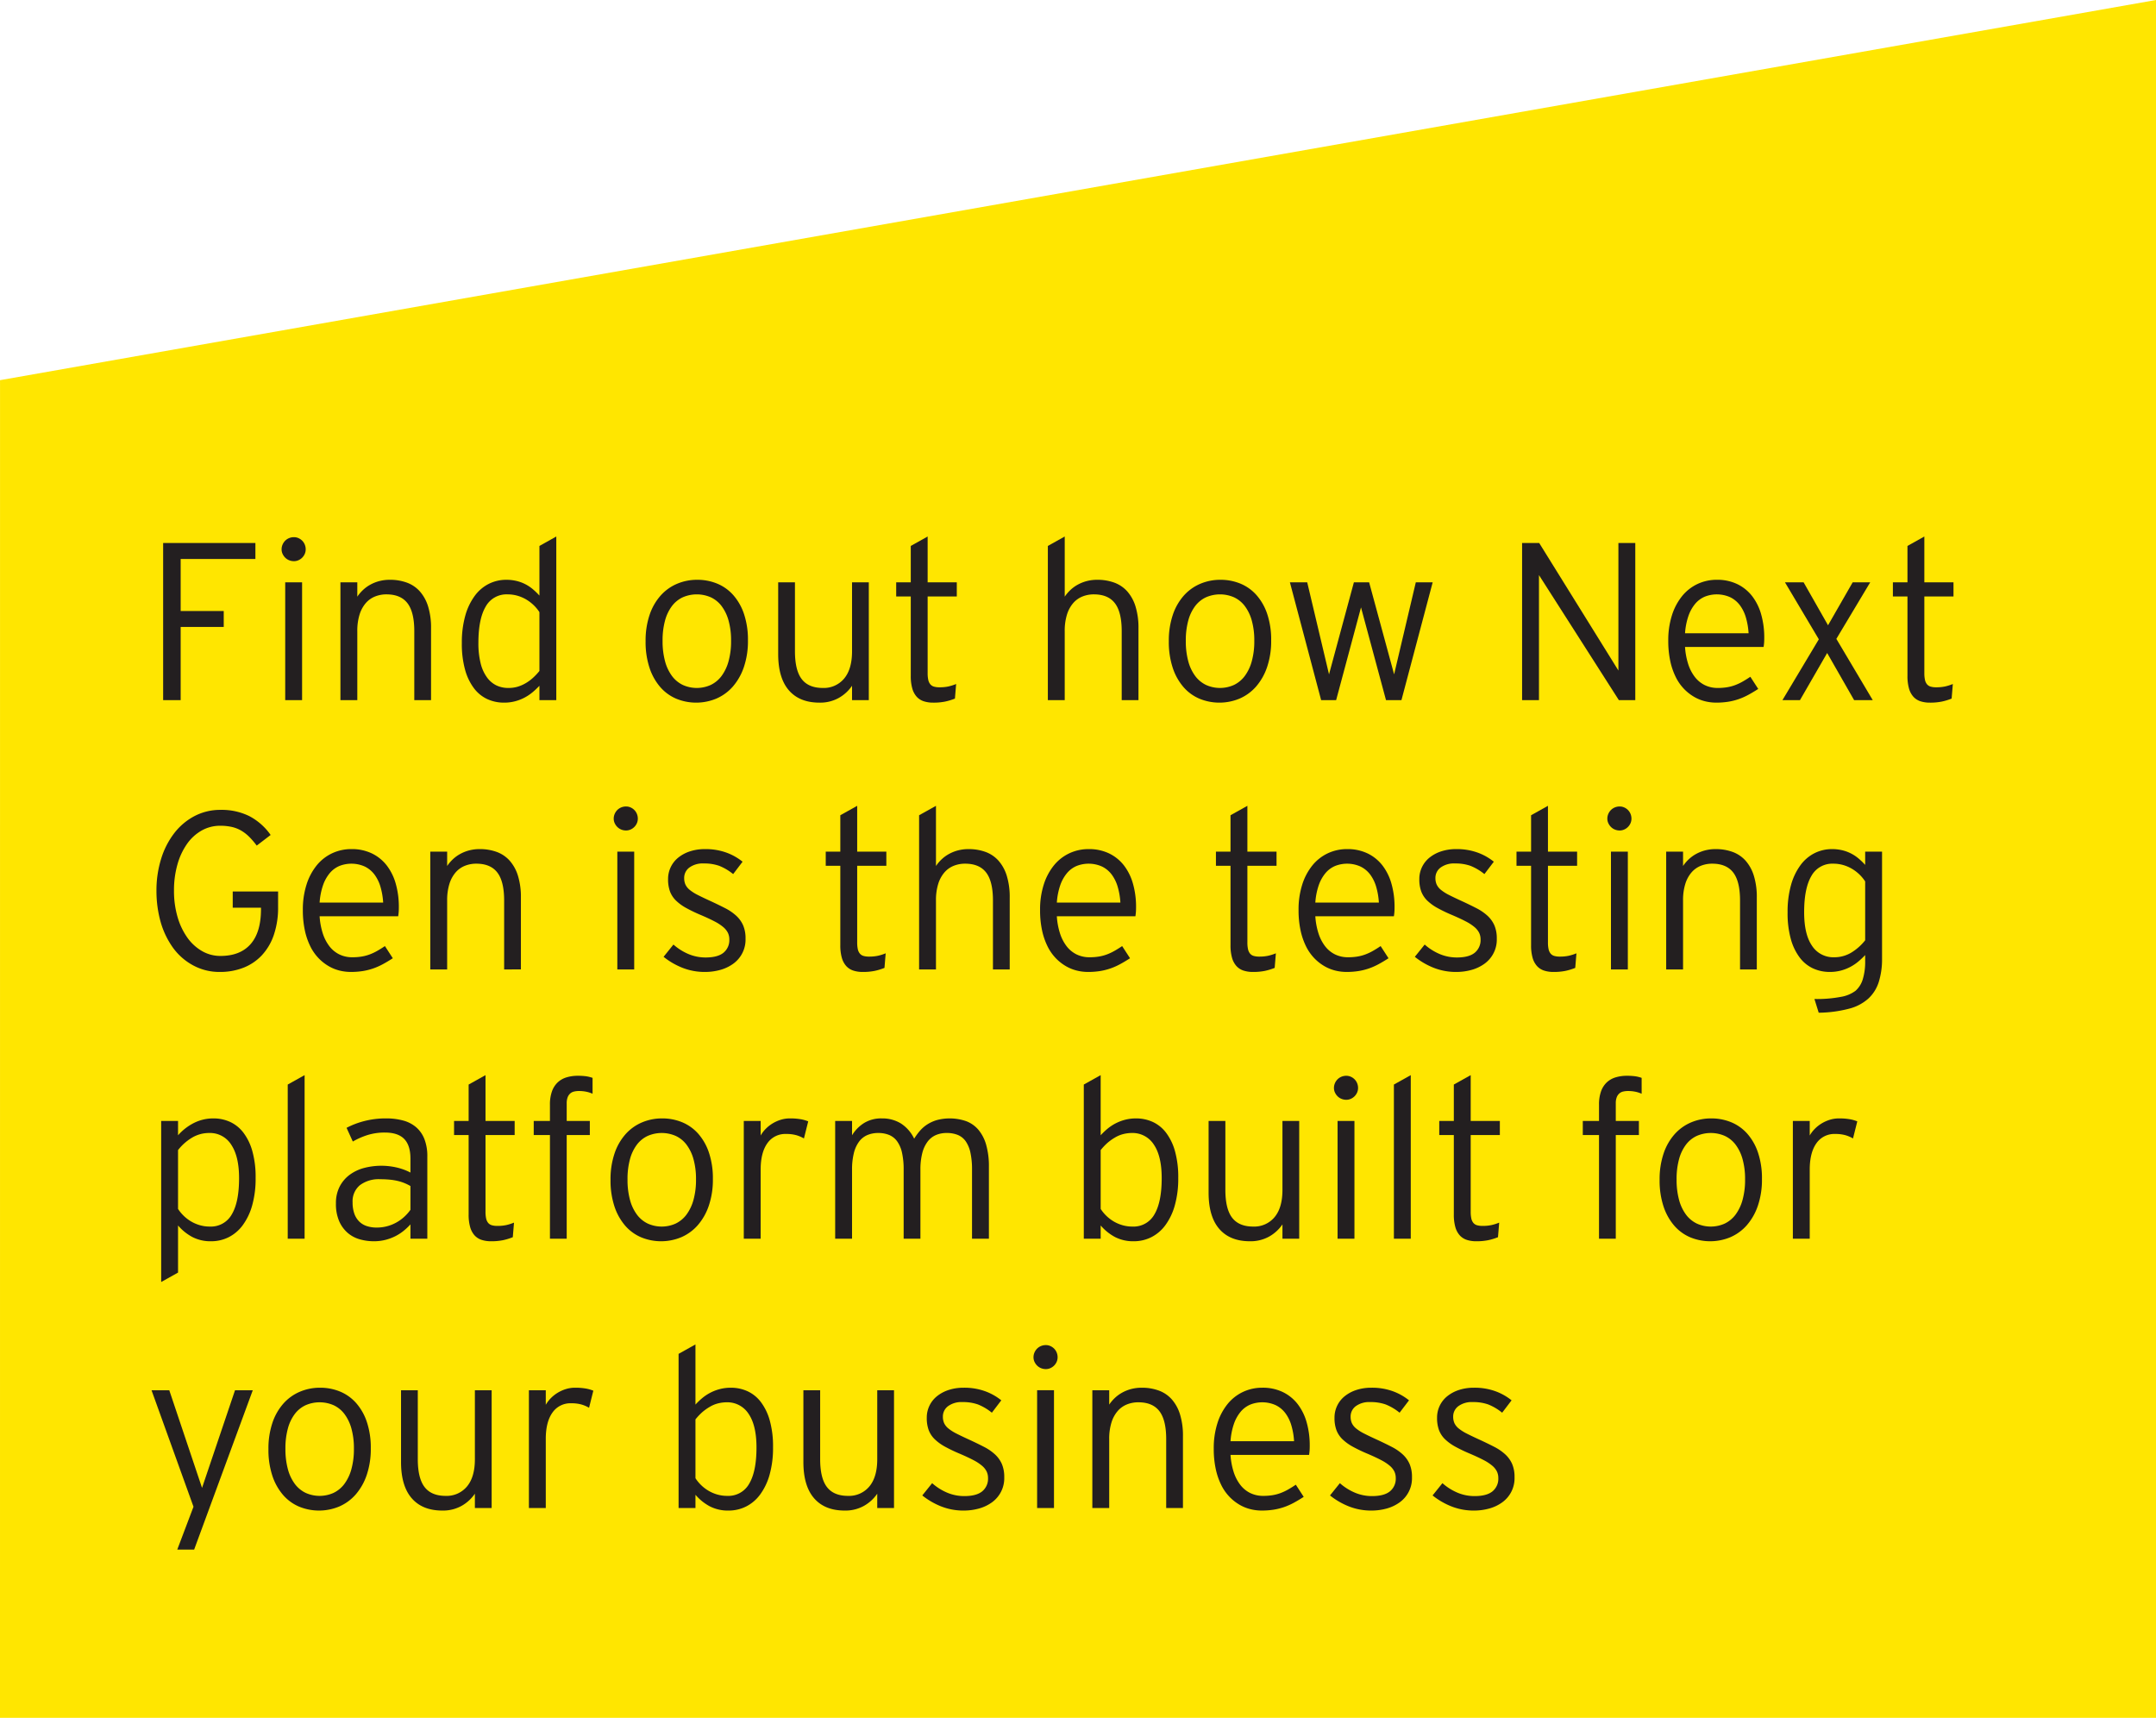 <svg xmlns="http://www.w3.org/2000/svg" width="691.733" height="551.126" viewBox="0 0 691.733 551.126">
  <g id="Layer_1" data-name="Layer 1">
    <polygon points="0.01 121.969 0 551.126 691.733 551.126 691.733 0 0.01 121.969" style="fill: #ffe600"/>
  </g>
  <g id="Layer_2" data-name="Layer 2">
    <g>
      <path d="M116.234,285.206v16.699h13.816v5.098h-13.816V330.487h-5.625V280.073h29.602v5.133Z" transform="translate(-58.267 -105.874)" style="fill: #231f20"/>
      <path d="M156.348,282.112a3.62,3.62,0,0,1-.299,1.459,3.938,3.938,0,0,1-2.039,2.039,3.527,3.527,0,0,1-1.424.299,4.042,4.042,0,0,1-1.564-.299,3.797,3.797,0,0,1-1.248-.826,4.175,4.175,0,0,1-.844-1.213,3.44,3.44,0,0,1-.316-1.459,3.762,3.762,0,0,1,.316-1.529,4.05,4.05,0,0,1,.844-1.248,3.805,3.805,0,0,1,1.248-.826,4.051,4.051,0,0,1,1.564-.299,3.535,3.535,0,0,1,1.424.299,3.909,3.909,0,0,1,1.213.826,3.81,3.81,0,0,1,.826,1.248A3.962,3.962,0,0,1,156.348,282.112Zm-6.574,48.375v-37.793h5.414v37.793Z" transform="translate(-58.267 -105.874)" style="fill: #231f20"/>
      <path d="M191.188,330.487V308.374q0-6.117-2.18-8.965-2.18-2.848-6.75-2.848a9.754,9.754,0,0,0-3.674.686,7.773,7.773,0,0,0-2.971,2.127,10.27,10.27,0,0,0-1.986,3.674,17.431,17.431,0,0,0-.721,5.326V330.487h-5.414v-37.793h5.414v4.605a12.744,12.744,0,0,1,1.863-2.18,11.666,11.666,0,0,1,2.373-1.705,12.59,12.59,0,0,1,2.865-1.125,13.197,13.197,0,0,1,3.34-.404,15.676,15.676,0,0,1,5.432.896,10.355,10.355,0,0,1,4.166,2.795,13.054,13.054,0,0,1,2.672,4.852,23.092,23.092,0,0,1,.949,7.031V330.487Z" transform="translate(-58.267 -105.874)" style="fill: #231f20"/>
      <path d="M231.336,330.487v-4.605a24.656,24.656,0,0,1-2.197,2.074,14.899,14.899,0,0,1-2.566,1.723,14.299,14.299,0,0,1-3.041,1.178,13.777,13.777,0,0,1-3.551.439,12.784,12.784,0,0,1-5.309-1.107,11.318,11.318,0,0,1-4.289-3.445,17.556,17.556,0,0,1-2.883-5.941,30.832,30.832,0,0,1-1.055-8.596,31.627,31.627,0,0,1,1.107-8.824,19.595,19.595,0,0,1,3.041-6.363,12.713,12.713,0,0,1,4.535-3.85,12.39,12.39,0,0,1,5.555-1.283,13.92,13.92,0,0,1,3.305.369,12.663,12.663,0,0,1,5.221,2.637,21.951,21.951,0,0,1,2.127,2.057V281.022L236.75,277.999V330.487Zm0-28.23a12.727,12.727,0,0,0-1.846-2.232,12.89,12.89,0,0,0-2.373-1.811,12.118,12.118,0,0,0-2.812-1.213,11.406,11.406,0,0,0-3.199-.439,7.621,7.621,0,0,0-7.031,3.955q-2.32,3.955-2.32,11.619a26.501,26.501,0,0,0,.703,6.469,12.854,12.854,0,0,0,2.039,4.57,8.169,8.169,0,0,0,3.059,2.602,8.814,8.814,0,0,0,3.797.809,10.347,10.347,0,0,0,2.953-.387,11.961,11.961,0,0,0,2.531-1.09,13.889,13.889,0,0,0,2.338-1.688,19.323,19.323,0,0,0,2.162-2.285Z" transform="translate(-58.267 -105.874)" style="fill: #231f20"/>
      <path d="M298.238,311.327a25.873,25.873,0,0,1-1.301,8.543,18.603,18.603,0,0,1-3.533,6.258,14.862,14.862,0,0,1-5.256,3.85,16.798,16.798,0,0,1-12.92.053,14.101,14.101,0,0,1-5.15-3.762,18.094,18.094,0,0,1-3.428-6.17,26.374,26.374,0,0,1-1.248-8.49,25.742,25.742,0,0,1,1.283-8.473,17.88,17.88,0,0,1,3.533-6.188,14.828,14.828,0,0,1,5.273-3.779,16.382,16.382,0,0,1,6.469-1.283,16.601,16.601,0,0,1,6.416,1.23,14.092,14.092,0,0,1,5.168,3.691,17.612,17.612,0,0,1,3.445,6.1A25.949,25.949,0,0,1,298.238,311.327Zm-5.414.141a23.569,23.569,0,0,0-.809-6.521,13.819,13.819,0,0,0-2.25-4.658,9.228,9.228,0,0,0-3.463-2.795,11.249,11.249,0,0,0-8.965,0,9.22,9.22,0,0,0-3.463,2.795,13.568,13.568,0,0,0-2.232,4.658,24.063,24.063,0,0,0-.791,6.521,24.45,24.45,0,0,0,.791,6.557,13.941,13.941,0,0,0,2.232,4.729,9.417,9.417,0,0,0,3.463,2.865,10.874,10.874,0,0,0,8.965,0,9.425,9.425,0,0,0,3.463-2.865,14.2,14.2,0,0,0,2.25-4.729A23.948,23.948,0,0,0,292.824,311.468Z" transform="translate(-58.267 -105.874)" style="fill: #231f20"/>
      <path d="M331.637,330.487v-4.605a12.661,12.661,0,0,1-4.289,3.92,12.269,12.269,0,0,1-6.152,1.494q-6.399,0-9.826-3.955-3.428-3.955-3.428-11.619V292.694h5.379v22.113q0,6.117,2.18,8.947t6.75,2.83a8.472,8.472,0,0,0,6.855-3.023q2.531-3.023,2.531-8.754V292.694h5.379v37.793Z" transform="translate(-58.267 -105.874)" style="fill: #231f20"/>
      <path d="M364.648,329.995a19.078,19.078,0,0,1-3.182.967,18.709,18.709,0,0,1-3.779.334,9.564,9.564,0,0,1-3.094-.457,5.241,5.241,0,0,1-2.25-1.477,6.708,6.708,0,0,1-1.389-2.654,14.483,14.483,0,0,1-.475-3.99V297.229h-4.676v-4.535h4.676V281.022l5.414-3.023v14.695h9.352v4.535h-9.352v24.609a9.9,9.9,0,0,0,.193,2.127,3.373,3.373,0,0,0,.633,1.406,2.367,2.367,0,0,0,1.16.773,6.065,6.065,0,0,0,1.811.229,13.384,13.384,0,0,0,2.848-.264,15.643,15.643,0,0,0,2.496-.791Z" transform="translate(-58.267 -105.874)" style="fill: #231f20"/>
      <path d="M418.156,330.487V308.374q0-6.117-2.18-8.965t-6.75-2.848a9.756,9.756,0,0,0-3.674.686,7.776,7.776,0,0,0-2.971,2.127,10.278,10.278,0,0,0-1.986,3.674,17.431,17.431,0,0,0-.721,5.326V330.487h-5.414V281.022L399.875,277.999V297.3a12.744,12.744,0,0,1,1.863-2.18,11.666,11.666,0,0,1,2.373-1.705,12.599,12.599,0,0,1,2.865-1.125,13.197,13.197,0,0,1,3.34-.404,15.672,15.672,0,0,1,5.432.896,10.355,10.355,0,0,1,4.166,2.795,13.047,13.047,0,0,1,2.672,4.852,23.092,23.092,0,0,1,.949,7.031V330.487Z" transform="translate(-58.267 -105.874)" style="fill: #231f20"/>
      <path d="M466.109,311.327a25.861,25.861,0,0,1-1.301,8.543,18.603,18.603,0,0,1-3.533,6.258,14.857,14.857,0,0,1-5.256,3.85,16.798,16.798,0,0,1-12.92.053,14.105,14.105,0,0,1-5.15-3.762,18.111,18.111,0,0,1-3.428-6.17,26.374,26.374,0,0,1-1.248-8.49,25.755,25.755,0,0,1,1.283-8.473,17.88,17.88,0,0,1,3.533-6.188,14.837,14.837,0,0,1,5.273-3.779,16.384,16.384,0,0,1,6.469-1.283,16.6,16.6,0,0,1,6.416,1.23,14.093,14.093,0,0,1,5.168,3.691,17.604,17.604,0,0,1,3.445,6.1A25.936,25.936,0,0,1,466.109,311.327Zm-5.414.141a23.569,23.569,0,0,0-.809-6.521,13.81,13.81,0,0,0-2.25-4.658,9.224,9.224,0,0,0-3.463-2.795,11.249,11.249,0,0,0-8.965,0,9.224,9.224,0,0,0-3.463,2.795,13.577,13.577,0,0,0-2.232,4.658,24.064,24.064,0,0,0-.791,6.521,24.45,24.45,0,0,0,.791,6.557,13.951,13.951,0,0,0,2.232,4.729,9.421,9.421,0,0,0,3.463,2.865,10.874,10.874,0,0,0,8.965,0,9.421,9.421,0,0,0,3.463-2.865,14.19,14.19,0,0,0,2.25-4.729A23.948,23.948,0,0,0,460.695,311.468Z" transform="translate(-58.267 -105.874)" style="fill: #231f20"/>
      <path d="M507.91,330.487h-4.957l-8.016-29.742L486.957,330.487h-4.816l-10.02-37.793h5.555l6.996,29.531,7.98-29.531h4.887l8.016,29.531,6.961-29.531h5.414Z" transform="translate(-58.267 -105.874)" style="fill: #231f20"/>
      <path d="M582.934,330.487h-5.273L552.031,290.374V330.487h-5.414V280.073h5.484l25.418,40.922V280.073h5.414Z" transform="translate(-58.267 -105.874)" style="fill: #231f20"/>
      <path d="M624.312,310.483q0,.984-.053,1.635-.053.651-.158,1.318h-25.207a22.657,22.657,0,0,0,1.002,5.449,13.561,13.561,0,0,0,2.127,4.148,9.076,9.076,0,0,0,3.199,2.637,9.366,9.366,0,0,0,4.184.914,18.078,18.078,0,0,0,3.006-.229,13.755,13.755,0,0,0,2.566-.686,16.928,16.928,0,0,0,2.391-1.125q1.178-.667,2.479-1.547l2.531,3.902q-1.688,1.09-3.217,1.916a20.777,20.777,0,0,1-3.111,1.371,20.01,20.01,0,0,1-3.322.826,24.471,24.471,0,0,1-3.885.281,14.953,14.953,0,0,1-3.533-.439,13.289,13.289,0,0,1-3.516-1.424,14.948,14.948,0,0,1-3.217-2.531,15.141,15.141,0,0,1-2.637-3.762,21.771,21.771,0,0,1-1.775-5.133,30.507,30.507,0,0,1-.65-6.609,26.181,26.181,0,0,1,1.178-8.121,18.739,18.739,0,0,1,3.252-6.152,14.132,14.132,0,0,1,4.939-3.885,14.43,14.43,0,0,1,6.24-1.354,14.738,14.738,0,0,1,6.539,1.389,13.4,13.4,0,0,1,4.764,3.85,17.197,17.197,0,0,1,2.9,5.889A26.984,26.984,0,0,1,624.312,310.483Zm-5.027-1.441a22.766,22.766,0,0,0-.861-5.045,12.342,12.342,0,0,0-1.934-3.955,8.588,8.588,0,0,0-3.111-2.566,10.486,10.486,0,0,0-8.191-.158,8.278,8.278,0,0,0-3.076,2.32A12.403,12.403,0,0,0,599.967,303.54a21.61,21.61,0,0,0-1.072,5.502Z" transform="translate(-58.267 -105.874)" style="fill: #231f20"/>
      <path d="M653.141,330.487l-8.648-15.117-8.719,15.117h-5.625l11.672-19.512L630.957,292.694h5.977l7.84,13.781,7.91-13.781h5.625L647.445,310.835l11.672,19.652Z" transform="translate(-58.267 -105.874)" style="fill: #231f20"/>
      <path d="M684.43,329.995a19.078,19.078,0,0,1-3.182.967,18.705,18.705,0,0,1-3.779.334,9.566,9.566,0,0,1-3.094-.457,5.244,5.244,0,0,1-2.25-1.477,6.714,6.714,0,0,1-1.389-2.654,14.483,14.483,0,0,1-.475-3.99V297.229h-4.676v-4.535h4.676V281.022l5.414-3.023v14.695h9.352v4.535h-9.352v24.609a9.9,9.9,0,0,0,.193,2.127,3.386,3.386,0,0,0,.633,1.406,2.367,2.367,0,0,0,1.16.773,6.067,6.067,0,0,0,1.811.229,13.384,13.384,0,0,0,2.848-.264,15.627,15.627,0,0,0,2.496-.791Z" transform="translate(-58.267 -105.874)" style="fill: #231f20"/>
      <path d="M147.488,396.813a26.995,26.995,0,0,1-1.406,9.123,18.082,18.082,0,0,1-3.902,6.521,16.149,16.149,0,0,1-5.906,3.92,20.399,20.399,0,0,1-7.418,1.318,17.641,17.641,0,0,1-8.754-2.18,19.289,19.289,0,0,1-6.398-5.678,26.845,26.845,0,0,1-3.832-7.945,36.844,36.844,0,0,1-1.406-10.142,34.192,34.192,0,0,1,1.512-10.389,25.968,25.968,0,0,1,4.236-8.244,19.834,19.834,0,0,1,6.504-5.449,17.796,17.796,0,0,1,8.35-1.969,20.079,20.079,0,0,1,9.123,1.969,19.29,19.29,0,0,1,6.908,6.082l-4.465,3.41a24.79,24.79,0,0,0-2.443-2.848,12.803,12.803,0,0,0-2.584-1.986,10.684,10.684,0,0,0-3.006-1.16,16.733,16.733,0,0,0-3.674-.369,11.966,11.966,0,0,0-5.959,1.529,14.422,14.422,0,0,0-4.693,4.289,21.558,21.558,0,0,0-3.076,6.592,30.184,30.184,0,0,0-1.107,8.402,29.623,29.623,0,0,0,1.143,8.455,21.835,21.835,0,0,0,3.146,6.626,14.889,14.889,0,0,0,4.729,4.324,11.718,11.718,0,0,0,5.889,1.547q6.328,0,9.668-3.797t3.34-11.25v-.422h-9.07v-5.203h14.555Z" transform="translate(-58.267 -105.874)" style="fill: #231f20"/>
      <path d="M186.23,396.883q0,.984-.053,1.635-.053.651-.158,1.318h-25.207a22.653,22.653,0,0,0,1.002,5.449,13.544,13.544,0,0,0,2.127,4.148,9.072,9.072,0,0,0,3.199,2.637,9.359,9.359,0,0,0,4.184.914,18.025,18.025,0,0,0,3.006-.229,13.764,13.764,0,0,0,2.566-.686,16.897,16.897,0,0,0,2.391-1.125q1.178-.666,2.479-1.547l2.531,3.902q-1.688,1.09-3.217,1.916a20.777,20.777,0,0,1-3.111,1.371,19.962,19.962,0,0,1-3.322.826,24.475,24.475,0,0,1-3.885.281,14.952,14.952,0,0,1-3.533-.439,13.266,13.266,0,0,1-3.516-1.424,14.894,14.894,0,0,1-3.217-2.531,15.141,15.141,0,0,1-2.637-3.762,21.741,21.741,0,0,1-1.775-5.133,30.472,30.472,0,0,1-.65-6.609,26.166,26.166,0,0,1,1.178-8.121,18.729,18.729,0,0,1,3.252-6.152,14.128,14.128,0,0,1,4.939-3.885,14.43,14.43,0,0,1,6.24-1.354,14.738,14.738,0,0,1,6.539,1.389,13.404,13.404,0,0,1,4.764,3.85,17.196,17.196,0,0,1,2.9,5.889A27.002,27.002,0,0,1,186.23,396.883Zm-5.027-1.441a22.794,22.794,0,0,0-.861-5.045,12.352,12.352,0,0,0-1.934-3.955,8.588,8.588,0,0,0-3.111-2.566,10.486,10.486,0,0,0-8.191-.158,8.274,8.274,0,0,0-3.076,2.32,12.394,12.394,0,0,0-2.145,3.902,21.588,21.588,0,0,0-1.072,5.502Z" transform="translate(-58.267 -105.874)" style="fill: #231f20"/>
      <path d="M220.016,416.887V394.774q0-6.117-2.18-8.965-2.18-2.848-6.75-2.848a9.754,9.754,0,0,0-3.674.686,7.772,7.772,0,0,0-2.971,2.127,10.27,10.27,0,0,0-1.986,3.674,17.431,17.431,0,0,0-.721,5.326v22.113h-5.414V379.094h5.414v4.605a12.743,12.743,0,0,1,1.863-2.18,11.665,11.665,0,0,1,2.373-1.705,12.59,12.59,0,0,1,2.865-1.125,13.197,13.197,0,0,1,3.34-.404,15.676,15.676,0,0,1,5.432.896,10.355,10.355,0,0,1,4.166,2.795,13.054,13.054,0,0,1,2.672,4.852,23.092,23.092,0,0,1,.949,7.031v23.027Z" transform="translate(-58.267 -105.874)" style="fill: #231f20"/>
      <path d="M262.906,368.512a3.62,3.62,0,0,1-.299,1.459,3.938,3.938,0,0,1-2.039,2.039,3.527,3.527,0,0,1-1.424.299,4.042,4.042,0,0,1-1.564-.299,3.797,3.797,0,0,1-1.248-.826,4.175,4.175,0,0,1-.844-1.213,3.44,3.44,0,0,1-.316-1.459,3.762,3.762,0,0,1,.316-1.529,4.05,4.05,0,0,1,.844-1.248,3.804,3.804,0,0,1,1.248-.826,4.051,4.051,0,0,1,1.564-.299,3.535,3.535,0,0,1,1.424.299,3.909,3.909,0,0,1,1.213.826,3.81,3.81,0,0,1,.826,1.248A3.962,3.962,0,0,1,262.906,368.512ZM256.332,416.887V379.094h5.414v37.792Z" transform="translate(-58.267 -105.874)" style="fill: #231f20"/>
      <path d="M296.516,382.329l-3.023,3.973a17.054,17.054,0,0,0-4.482-2.654,14.357,14.357,0,0,0-4.939-.756,7.267,7.267,0,0,0-4.641,1.318,4.112,4.112,0,0,0-1.652,3.357,5.047,5.047,0,0,0,.404,2.092,4.881,4.881,0,0,0,1.371,1.705,13.918,13.918,0,0,0,2.584,1.635q1.616.826,4.008,1.916,2.671,1.231,4.781,2.32a15.99,15.99,0,0,1,3.551,2.426,9.33,9.33,0,0,1,2.215,3.076,10.511,10.511,0,0,1,.773,4.271,9.516,9.516,0,0,1-4.043,8.121,12.975,12.975,0,0,1-4.148,1.934,18.092,18.092,0,0,1-4.781.633,19.418,19.418,0,0,1-7.277-1.336,23.446,23.446,0,0,1-6.047-3.516l3.164-3.938a17.526,17.526,0,0,0,4.887,3.076,14.054,14.054,0,0,0,5.414,1.072q3.902,0,5.766-1.529a5.219,5.219,0,0,0,1.863-4.271,4.806,4.806,0,0,0-.457-2.109,5.866,5.866,0,0,0-1.494-1.846,14.622,14.622,0,0,0-2.742-1.793q-1.706-.896-4.236-1.986a49.384,49.384,0,0,1-4.869-2.32,15.251,15.251,0,0,1-3.322-2.408,8.042,8.042,0,0,1-1.916-2.918,11.144,11.144,0,0,1-.615-3.92,8.768,8.768,0,0,1,3.34-6.996,11.748,11.748,0,0,1,3.744-1.969,15.216,15.216,0,0,1,4.729-.703,19.634,19.634,0,0,1,6.908,1.125A18.053,18.053,0,0,1,296.516,382.329Z" transform="translate(-58.267 -105.874)" style="fill: #231f20"/>
      <path d="M342.043,416.395a19.032,19.032,0,0,1-3.182.967,18.71,18.71,0,0,1-3.779.334,9.551,9.551,0,0,1-3.094-.457,5.236,5.236,0,0,1-2.25-1.477,6.708,6.708,0,0,1-1.389-2.654,14.483,14.483,0,0,1-.475-3.99v-25.488h-4.676v-4.535H327.875V367.422l5.414-3.023v14.695h9.352v4.535h-9.352v24.609a9.9,9.9,0,0,0,.193,2.127,3.371,3.371,0,0,0,.633,1.406,2.363,2.363,0,0,0,1.16.773,6.049,6.049,0,0,0,1.811.229,13.384,13.384,0,0,0,2.848-.264,15.644,15.644,0,0,0,2.496-.791Z" transform="translate(-58.267 -105.874)" style="fill: #231f20"/>
      <path d="M376.848,416.887V394.774q0-6.117-2.18-8.965-2.18-2.848-6.75-2.848a9.754,9.754,0,0,0-3.674.686,7.772,7.772,0,0,0-2.971,2.127,10.27,10.27,0,0,0-1.986,3.674,17.431,17.431,0,0,0-.721,5.326v22.113h-5.414V367.422l5.414-3.023v19.301a12.743,12.743,0,0,1,1.863-2.18,11.665,11.665,0,0,1,2.373-1.705,12.59,12.59,0,0,1,2.865-1.125,13.197,13.197,0,0,1,3.34-.404,15.676,15.676,0,0,1,5.432.896,10.355,10.355,0,0,1,4.166,2.795,13.054,13.054,0,0,1,2.672,4.852,23.092,23.092,0,0,1,.949,7.031v23.027Z" transform="translate(-58.267 -105.874)" style="fill: #231f20"/>
      <path d="M422.762,396.883q0,.984-.053,1.635-.053.651-.158,1.318h-25.207a22.653,22.653,0,0,0,1.002,5.449,13.555,13.555,0,0,0,2.127,4.148,9.076,9.076,0,0,0,3.199,2.637,9.359,9.359,0,0,0,4.184.914,18.025,18.025,0,0,0,3.006-.229,13.754,13.754,0,0,0,2.566-.686,16.872,16.872,0,0,0,2.391-1.125q1.178-.666,2.479-1.547l2.531,3.902q-1.688,1.09-3.217,1.916A20.777,20.777,0,0,1,414.5,416.588a19.962,19.962,0,0,1-3.322.826,24.471,24.471,0,0,1-3.885.281,14.952,14.952,0,0,1-3.533-.439,13.273,13.273,0,0,1-3.516-1.424,14.918,14.918,0,0,1-3.217-2.531,15.141,15.141,0,0,1-2.637-3.762,21.763,21.763,0,0,1-1.775-5.133,30.472,30.472,0,0,1-.65-6.609,26.166,26.166,0,0,1,1.178-8.121,18.738,18.738,0,0,1,3.252-6.152,14.132,14.132,0,0,1,4.939-3.885,14.43,14.43,0,0,1,6.24-1.354,14.738,14.738,0,0,1,6.539,1.389,13.4,13.4,0,0,1,4.764,3.85,17.196,17.196,0,0,1,2.9,5.889A26.984,26.984,0,0,1,422.762,396.883Zm-5.027-1.441a22.766,22.766,0,0,0-.861-5.045,12.343,12.343,0,0,0-1.934-3.955,8.588,8.588,0,0,0-3.111-2.566,10.486,10.486,0,0,0-8.191-.158,8.277,8.277,0,0,0-3.076,2.32,12.403,12.403,0,0,0-2.145,3.902,21.609,21.609,0,0,0-1.072,5.502Z" transform="translate(-58.267 -105.874)" style="fill: #231f20"/>
      <path d="M467.234,416.395a19.031,19.031,0,0,1-3.182.967,18.706,18.706,0,0,1-3.779.334,9.553,9.553,0,0,1-3.094-.457,5.239,5.239,0,0,1-2.25-1.477,6.714,6.714,0,0,1-1.389-2.654,14.483,14.483,0,0,1-.475-3.99v-25.488h-4.676v-4.535h4.676V367.422l5.414-3.023v14.695H467.832v4.535h-9.352v24.609a9.9,9.9,0,0,0,.193,2.127,3.383,3.383,0,0,0,.633,1.406,2.363,2.363,0,0,0,1.16.773,6.051,6.051,0,0,0,1.811.229,13.384,13.384,0,0,0,2.848-.264,15.628,15.628,0,0,0,2.496-.791Z" transform="translate(-58.267 -105.874)" style="fill: #231f20"/>
      <path d="M505.695,396.883q0,.984-.053,1.635-.053.651-.158,1.318h-25.207a22.652,22.652,0,0,0,1.002,5.449,13.555,13.555,0,0,0,2.127,4.148,9.076,9.076,0,0,0,3.199,2.637,9.359,9.359,0,0,0,4.184.914,18.025,18.025,0,0,0,3.006-.229,13.754,13.754,0,0,0,2.566-.686,16.872,16.872,0,0,0,2.391-1.125q1.178-.666,2.479-1.547l2.531,3.902q-1.688,1.09-3.217,1.916a20.777,20.777,0,0,1-3.111,1.371,19.961,19.961,0,0,1-3.322.826,24.471,24.471,0,0,1-3.885.281,14.952,14.952,0,0,1-3.533-.439,13.273,13.273,0,0,1-3.516-1.424,14.917,14.917,0,0,1-3.217-2.531,15.141,15.141,0,0,1-2.637-3.762,21.763,21.763,0,0,1-1.775-5.133,30.502,30.502,0,0,1-.65-6.609,26.181,26.181,0,0,1,1.178-8.121,18.738,18.738,0,0,1,3.252-6.152,14.132,14.132,0,0,1,4.939-3.885,14.43,14.43,0,0,1,6.24-1.354,14.738,14.738,0,0,1,6.539,1.389,13.4,13.4,0,0,1,4.764,3.85,17.197,17.197,0,0,1,2.9,5.889A26.984,26.984,0,0,1,505.695,396.883Zm-5.027-1.441a22.766,22.766,0,0,0-.861-5.045,12.343,12.343,0,0,0-1.934-3.955,8.588,8.588,0,0,0-3.111-2.566,10.486,10.486,0,0,0-8.191-.158,8.278,8.278,0,0,0-3.076,2.32,12.403,12.403,0,0,0-2.145,3.902,21.61,21.61,0,0,0-1.072,5.502Z" transform="translate(-58.267 -105.874)" style="fill: #231f20"/>
      <path d="M537.547,382.329l-3.023,3.973a17.054,17.054,0,0,0-4.482-2.654,14.355,14.355,0,0,0-4.939-.756,7.267,7.267,0,0,0-4.641,1.318,4.113,4.113,0,0,0-1.652,3.357,5.047,5.047,0,0,0,.404,2.092,4.893,4.893,0,0,0,1.371,1.705,13.918,13.918,0,0,0,2.584,1.635q1.617.826,4.008,1.916,2.672,1.231,4.781,2.32a15.978,15.978,0,0,1,3.551,2.426,9.33,9.33,0,0,1,2.215,3.076,10.503,10.503,0,0,1,.773,4.271,9.516,9.516,0,0,1-4.043,8.121,12.975,12.975,0,0,1-4.148,1.934,18.089,18.089,0,0,1-4.781.633,19.418,19.418,0,0,1-7.277-1.336,23.454,23.454,0,0,1-6.047-3.516l3.164-3.938a17.534,17.534,0,0,0,4.887,3.076,14.056,14.056,0,0,0,5.414,1.072q3.902,0,5.766-1.529a5.219,5.219,0,0,0,1.863-4.271,4.799,4.799,0,0,0-.457-2.109,5.859,5.859,0,0,0-1.494-1.846,14.622,14.622,0,0,0-2.742-1.793q-1.705-.896-4.236-1.986a49.384,49.384,0,0,1-4.869-2.32,15.275,15.275,0,0,1-3.322-2.408,8.049,8.049,0,0,1-1.916-2.918,11.144,11.144,0,0,1-.615-3.92,8.768,8.768,0,0,1,3.34-6.996,11.748,11.748,0,0,1,3.744-1.969,15.216,15.216,0,0,1,4.729-.703,19.634,19.634,0,0,1,6.908,1.125A18.046,18.046,0,0,1,537.547,382.329Z" transform="translate(-58.267 -105.874)" style="fill: #231f20"/>
      <path d="M563.668,416.395a19.032,19.032,0,0,1-3.182.967,18.706,18.706,0,0,1-3.779.334,9.553,9.553,0,0,1-3.094-.457,5.239,5.239,0,0,1-2.25-1.477,6.715,6.715,0,0,1-1.389-2.654,14.483,14.483,0,0,1-.475-3.99v-25.488h-4.676v-4.535H549.5V367.422l5.414-3.023v14.695h9.352v4.535h-9.352v24.609a9.9,9.9,0,0,0,.193,2.127,3.383,3.383,0,0,0,.633,1.406,2.363,2.363,0,0,0,1.16.773,6.052,6.052,0,0,0,1.811.229,13.384,13.384,0,0,0,2.848-.264,15.629,15.629,0,0,0,2.496-.791Z" transform="translate(-58.267 -105.874)" style="fill: #231f20"/>
      <path d="M581.703,368.512a3.611,3.611,0,0,1-.299,1.459,3.938,3.938,0,0,1-2.039,2.039,3.527,3.527,0,0,1-1.424.299,4.044,4.044,0,0,1-1.564-.299,3.797,3.797,0,0,1-1.248-.826,4.175,4.175,0,0,1-.844-1.213,3.44,3.44,0,0,1-.316-1.459,3.762,3.762,0,0,1,.316-1.529,4.049,4.049,0,0,1,.844-1.248,3.804,3.804,0,0,1,1.248-.826,4.053,4.053,0,0,1,1.564-.299,3.535,3.535,0,0,1,1.424.299,3.909,3.909,0,0,1,1.213.826,3.81,3.81,0,0,1,.826,1.248A3.953,3.953,0,0,1,581.703,368.512Zm-6.574,48.375V379.094H580.543v37.792Z" transform="translate(-58.267 -105.874)" style="fill: #231f20"/>
      <path d="M616.543,416.887V394.774q0-6.117-2.18-8.965t-6.75-2.848a9.756,9.756,0,0,0-3.674.686,7.776,7.776,0,0,0-2.971,2.127,10.277,10.277,0,0,0-1.986,3.674,17.431,17.431,0,0,0-.721,5.326v22.113h-5.414V379.094h5.414v4.605A12.744,12.744,0,0,1,600.125,381.52a11.666,11.666,0,0,1,2.373-1.705,12.599,12.599,0,0,1,2.865-1.125,13.197,13.197,0,0,1,3.34-.404,15.672,15.672,0,0,1,5.432.896,10.355,10.355,0,0,1,4.166,2.795,13.047,13.047,0,0,1,2.672,4.852,23.092,23.092,0,0,1,.949,7.031v23.027Z" transform="translate(-58.267 -105.874)" style="fill: #231f20"/>
      <path d="M662.105,413.512a24.333,24.333,0,0,1-1.02,7.295,12.233,12.233,0,0,1-3.375,5.432,14.646,14.646,0,0,1-6.082,3.217,39.924,39.924,0,0,1-9.844,1.318l-1.371-4.395a41.357,41.357,0,0,0,8.561-.703,10.781,10.781,0,0,0,4.623-1.934,8.049,8.049,0,0,0,2.338-3.744,19.232,19.232,0,0,0,.756-5.783v-1.934a24.519,24.519,0,0,1-2.197,2.074,14.88,14.88,0,0,1-2.566,1.723,14.263,14.263,0,0,1-3.041,1.178,13.773,13.773,0,0,1-3.551.439,12.785,12.785,0,0,1-5.309-1.107,11.317,11.317,0,0,1-4.289-3.445,17.551,17.551,0,0,1-2.883-5.941,30.831,30.831,0,0,1-1.055-8.595,31.627,31.627,0,0,1,1.107-8.824,19.595,19.595,0,0,1,3.041-6.363,12.721,12.721,0,0,1,4.535-3.85,12.39,12.39,0,0,1,5.555-1.283,13.92,13.92,0,0,1,3.305.369,12.663,12.663,0,0,1,5.221,2.637,21.896,21.896,0,0,1,2.127,2.057v-4.254h5.414Zm-15.398-.527a10.547,10.547,0,0,0,5.502-1.477,16.748,16.748,0,0,0,4.482-3.973V388.657a12.727,12.727,0,0,0-1.846-2.232,12.857,12.857,0,0,0-2.373-1.811,12.11,12.11,0,0,0-2.812-1.213,11.406,11.406,0,0,0-3.199-.439,7.622,7.622,0,0,0-7.031,3.955q-2.32,3.955-2.32,11.619,0,7.137,2.549,10.792A8.124,8.124,0,0,0,646.707,412.984Z" transform="translate(-58.267 -105.874)" style="fill: #231f20"/>
      <path d="M140.281,483.775a31.627,31.627,0,0,1-1.107,8.824,19.605,19.605,0,0,1-3.041,6.363,12.711,12.711,0,0,1-4.535,3.85,12.391,12.391,0,0,1-5.555,1.283,12.675,12.675,0,0,1-6.117-1.389,16.009,16.009,0,0,1-4.535-3.674v15.117l-5.414,3.023V465.494h5.414v4.605a16.942,16.942,0,0,1,5.168-3.99,13.782,13.782,0,0,1,6.188-1.424,12.785,12.785,0,0,1,5.309,1.107,11.33,11.33,0,0,1,4.289,3.445,17.57,17.57,0,0,1,2.883,5.941A30.832,30.832,0,0,1,140.281,483.775Zm-5.309.07q0-6.961-2.514-10.723a8.04,8.04,0,0,0-7.084-3.762,10.631,10.631,0,0,0-5.449,1.477,16.205,16.205,0,0,0-4.535,4.008v18.879a12.666,12.666,0,0,0,1.846,2.232,12.491,12.491,0,0,0,2.355,1.793,12.179,12.179,0,0,0,2.795,1.195,11.404,11.404,0,0,0,3.199.439,7.658,7.658,0,0,0,7.066-3.938Q134.973,491.51,134.973,483.846Z" transform="translate(-58.267 -105.874)" style="fill: #231f20"/>
      <path d="M150.582,503.287V453.822l5.414-3.023v52.488Z" transform="translate(-58.267 -105.874)" style="fill: #231f20"/>
      <path d="M189.957,503.287v-4.605a19.571,19.571,0,0,1-2.197,2.074,14.913,14.913,0,0,1-2.672,1.723,15.53,15.53,0,0,1-3.182,1.178,15.044,15.044,0,0,1-3.727.439,16.549,16.549,0,0,1-4.395-.598,10.188,10.188,0,0,1-3.885-2.021,10.535,10.535,0,0,1-2.777-3.744,13.718,13.718,0,0,1-1.072-5.766,11.475,11.475,0,0,1,1.213-5.449,11.011,11.011,0,0,1,3.217-3.762,13.692,13.692,0,0,1,4.623-2.18,21.932,21.932,0,0,1,10.74-.07,18.44,18.44,0,0,1,4.113,1.547v-4.465q0-4.254-2.004-6.311t-6.188-2.057a18.461,18.461,0,0,0-5.484.773,23.66,23.66,0,0,0-4.816,2.109l-2.004-4.395a26.049,26.049,0,0,1,5.73-2.18,27.355,27.355,0,0,1,6.926-.844,20.566,20.566,0,0,1,5.52.686,10.615,10.615,0,0,1,4.166,2.162,9.702,9.702,0,0,1,2.637,3.797,15.011,15.011,0,0,1,.932,5.59v26.367Zm0-16.91a15.898,15.898,0,0,0-1.898-.932,14.854,14.854,0,0,0-2.145-.686,18.948,18.948,0,0,0-2.549-.422,31.125,31.125,0,0,0-3.111-.141,10.013,10.013,0,0,0-6.521,1.916,6.705,6.705,0,0,0-2.338,5.502,10.552,10.552,0,0,0,.562,3.639,6.697,6.697,0,0,0,1.564,2.514,6.203,6.203,0,0,0,2.426,1.459,9.904,9.904,0,0,0,3.146.475,12.898,12.898,0,0,0,3.428-.439,13.061,13.061,0,0,0,2.971-1.213,13.343,13.343,0,0,0,2.496-1.811,14.075,14.075,0,0,0,1.969-2.232Z" transform="translate(-58.267 -105.874)" style="fill: #231f20"/>
      <path d="M222.793,502.795a19.032,19.032,0,0,1-3.182.967,18.709,18.709,0,0,1-3.779.334,9.551,9.551,0,0,1-3.094-.457,5.245,5.245,0,0,1-2.25-1.477,6.708,6.708,0,0,1-1.389-2.654,14.483,14.483,0,0,1-.475-3.99V470.029h-4.676v-4.535H208.625V453.822l5.414-3.023v14.695h9.352v4.535h-9.352v24.609a9.901,9.901,0,0,0,.193,2.127,3.376,3.376,0,0,0,.633,1.406,2.37,2.37,0,0,0,1.16.773,6.081,6.081,0,0,0,1.811.229,13.384,13.384,0,0,0,2.848-.264,15.643,15.643,0,0,0,2.496-.791Z" transform="translate(-58.267 -105.874)" style="fill: #231f20"/>
      <path d="M248.387,456.775a9.359,9.359,0,0,0-2.004-.65,11.665,11.665,0,0,0-2.391-.229,6.59,6.59,0,0,0-1.564.176,2.801,2.801,0,0,0-1.23.633,3.144,3.144,0,0,0-.809,1.213,5.377,5.377,0,0,0-.299,1.951v5.625h7.418v4.535h-7.418v33.258h-5.379V470.029h-5.203v-4.535h5.203V460.291a12.408,12.408,0,0,1,.65-4.289,7.354,7.354,0,0,1,1.828-2.865,7.131,7.131,0,0,1,2.83-1.617,12.234,12.234,0,0,1,3.621-.51,18.953,18.953,0,0,1,2.689.158,10.775,10.775,0,0,1,2.057.51Z" transform="translate(-58.267 -105.874)" style="fill: #231f20"/>
      <path d="M286.988,484.127a25.877,25.877,0,0,1-1.301,8.543,18.603,18.603,0,0,1-3.533,6.258,14.862,14.862,0,0,1-5.256,3.85,16.798,16.798,0,0,1-12.92.053,14.106,14.106,0,0,1-5.15-3.762,18.094,18.094,0,0,1-3.428-6.17,26.379,26.379,0,0,1-1.248-8.49,25.74,25.74,0,0,1,1.283-8.473,17.875,17.875,0,0,1,3.533-6.188,14.822,14.822,0,0,1,5.273-3.779,16.382,16.382,0,0,1,6.469-1.283,16.601,16.601,0,0,1,6.416,1.23,14.081,14.081,0,0,1,5.168,3.691,17.612,17.612,0,0,1,3.445,6.1A25.947,25.947,0,0,1,286.988,484.127Zm-5.414.141a23.567,23.567,0,0,0-.809-6.521,13.815,13.815,0,0,0-2.25-4.658,9.228,9.228,0,0,0-3.463-2.795,11.249,11.249,0,0,0-8.965,0,9.22,9.22,0,0,0-3.463,2.795,13.564,13.564,0,0,0-2.232,4.658,24.061,24.061,0,0,0-.791,6.521,24.453,24.453,0,0,0,.791,6.557,13.941,13.941,0,0,0,2.232,4.729,9.417,9.417,0,0,0,3.463,2.865,10.874,10.874,0,0,0,8.965,0,9.425,9.425,0,0,0,3.463-2.865,14.2,14.2,0,0,0,2.25-4.729A23.95,23.95,0,0,0,281.574,484.268Z" transform="translate(-58.267 -105.874)" style="fill: #231f20"/>
      <path d="M316.203,471.119a10.542,10.542,0,0,0-2.461-1.055,11.757,11.757,0,0,0-3.234-.387,6.984,6.984,0,0,0-6.064,3.006q-2.128,3.006-2.127,8.42v22.184h-5.414v-37.793h5.414v4.676a10.114,10.114,0,0,1,1.617-2.127,11.299,11.299,0,0,1,2.197-1.74A11.763,11.763,0,0,1,308.75,465.125a9.723,9.723,0,0,1,2.918-.439,19.553,19.553,0,0,1,3.516.264,11.505,11.505,0,0,1,2.391.686Z" transform="translate(-58.267 -105.874)" style="fill: #231f20"/>
      <path d="M370.133,503.287V481.174a25.263,25.263,0,0,0-.51-5.484,10.112,10.112,0,0,0-1.512-3.656,5.777,5.777,0,0,0-2.531-2.039,9.286,9.286,0,0,0-3.568-.633,8.696,8.696,0,0,0-3.48.668,6.643,6.643,0,0,0-2.654,2.109,10.372,10.372,0,0,0-1.705,3.674,20.93,20.93,0,0,0-.598,5.361v22.113h-5.379V481.174a24.419,24.419,0,0,0-.527-5.484,9.935,9.935,0,0,0-1.564-3.656,6.005,6.005,0,0,0-2.566-2.039,9.084,9.084,0,0,0-3.498-.633,8.822,8.822,0,0,0-3.498.668,6.488,6.488,0,0,0-2.654,2.109,10.348,10.348,0,0,0-1.67,3.674,21.558,21.558,0,0,0-.58,5.361v22.113h-5.414v-37.793h5.414v4.605a11.9,11.9,0,0,1,3.832-3.92,10.482,10.482,0,0,1,5.73-1.494,11.378,11.378,0,0,1,6.082,1.6,11.918,11.918,0,0,1,4.289,4.904,19.454,19.454,0,0,1,1.863-2.549,10.965,10.965,0,0,1,2.391-2.057,11.899,11.899,0,0,1,3.129-1.389,16.15,16.15,0,0,1,9.281.369,9.597,9.597,0,0,1,3.938,2.76,13.002,13.002,0,0,1,2.496,4.834,25.127,25.127,0,0,1,.879,7.102v23.027Z" transform="translate(-58.267 -105.874)" style="fill: #231f20"/>
      <path d="M436.297,483.775a31.627,31.627,0,0,1-1.107,8.824,19.595,19.595,0,0,1-3.041,6.363,12.711,12.711,0,0,1-4.535,3.85,12.39,12.39,0,0,1-5.555,1.283,12.678,12.678,0,0,1-6.117-1.389,16.009,16.009,0,0,1-4.535-3.674v4.254h-5.414V453.822l5.414-3.023v19.301a21.401,21.401,0,0,1,2.162-2.074,14.507,14.507,0,0,1,5.643-2.9,13.773,13.773,0,0,1,3.551-.439,12.785,12.785,0,0,1,5.309,1.107,11.326,11.326,0,0,1,4.289,3.445,17.561,17.561,0,0,1,2.883,5.941A30.832,30.832,0,0,1,436.297,483.775Zm-5.309.07q0-7.066-2.531-10.775a8.081,8.081,0,0,0-7.066-3.709,11.573,11.573,0,0,0-2.672.334,9.935,9.935,0,0,0-2.812,1.178,15.811,15.811,0,0,0-2.426,1.758,19.27,19.27,0,0,0-2.074,2.215v18.879a12.71,12.71,0,0,0,1.846,2.232,12.507,12.507,0,0,0,2.355,1.793,12.179,12.179,0,0,0,2.795,1.195,11.406,11.406,0,0,0,3.199.439,7.658,7.658,0,0,0,7.066-3.938Q430.988,491.51,430.988,483.846Z" transform="translate(-58.267 -105.874)" style="fill: #231f20"/>
      <path d="M469.73,503.287v-4.605a12.656,12.656,0,0,1-4.289,3.92,12.267,12.267,0,0,1-6.152,1.494q-6.398,0-9.826-3.955t-3.428-11.619V465.494h5.379v22.113q0,6.117,2.18,8.947t6.75,2.83a8.474,8.474,0,0,0,6.855-3.023q2.531-3.023,2.531-8.754V465.494h5.379v37.793Z" transform="translate(-58.267 -105.874)" style="fill: #231f20"/>
      <path d="M493.988,454.912a3.611,3.611,0,0,1-.299,1.459,3.938,3.938,0,0,1-2.039,2.039,3.527,3.527,0,0,1-1.424.299,4.044,4.044,0,0,1-1.564-.299,3.804,3.804,0,0,1-1.248-.826,4.175,4.175,0,0,1-.844-1.213,3.44,3.44,0,0,1-.316-1.459,3.763,3.763,0,0,1,.316-1.529,4.044,4.044,0,0,1,.844-1.248,3.804,3.804,0,0,1,1.248-.826,4.044,4.044,0,0,1,1.564-.299,3.527,3.527,0,0,1,1.424.299,3.909,3.909,0,0,1,1.213.826,3.804,3.804,0,0,1,.826,1.248A3.953,3.953,0,0,1,493.988,454.912Zm-6.574,48.375v-37.793h5.414v37.793Z" transform="translate(-58.267 -105.874)" style="fill: #231f20"/>
      <path d="M505.484,503.287V453.822l5.414-3.023v52.488Z" transform="translate(-58.267 -105.874)" style="fill: #231f20"/>
      <path d="M538.883,502.795a19.031,19.031,0,0,1-3.182.967,18.705,18.705,0,0,1-3.779.334,9.553,9.553,0,0,1-3.094-.457,5.248,5.248,0,0,1-2.25-1.477,6.715,6.715,0,0,1-1.389-2.654,14.483,14.483,0,0,1-.475-3.99V470.029h-4.676v-4.535h4.676V453.822l5.414-3.023v14.695h9.352v4.535h-9.352v24.609a9.9,9.9,0,0,0,.193,2.127,3.388,3.388,0,0,0,.633,1.406,2.37,2.37,0,0,0,1.16.773,6.083,6.083,0,0,0,1.811.229,13.384,13.384,0,0,0,2.848-.264,15.628,15.628,0,0,0,2.496-.791Z" transform="translate(-58.267 -105.874)" style="fill: #231f20"/>
      <path d="M584.973,456.775a9.342,9.342,0,0,0-2.004-.65,11.662,11.662,0,0,0-2.391-.229,6.593,6.593,0,0,0-1.564.176,2.804,2.804,0,0,0-1.23.633,3.15,3.15,0,0,0-.809,1.213,5.377,5.377,0,0,0-.299,1.951v5.625h7.418v4.535h-7.418v33.258h-5.379V470.029h-5.203v-4.535h5.203V460.291a12.42,12.42,0,0,1,.65-4.289,7.359,7.359,0,0,1,1.828-2.865,7.134,7.134,0,0,1,2.83-1.617,12.236,12.236,0,0,1,3.621-.51,18.944,18.944,0,0,1,2.689.158,10.775,10.775,0,0,1,2.057.51Z" transform="translate(-58.267 -105.874)" style="fill: #231f20"/>
      <path d="M623.574,484.127a25.865,25.865,0,0,1-1.301,8.543,18.603,18.603,0,0,1-3.533,6.258,14.857,14.857,0,0,1-5.256,3.85,16.798,16.798,0,0,1-12.92.053,14.111,14.111,0,0,1-5.15-3.762,18.111,18.111,0,0,1-3.428-6.17,26.379,26.379,0,0,1-1.248-8.49,25.753,25.753,0,0,1,1.283-8.473,17.875,17.875,0,0,1,3.533-6.188,14.831,14.831,0,0,1,5.273-3.779,16.384,16.384,0,0,1,6.469-1.283,16.599,16.599,0,0,1,6.416,1.23,14.081,14.081,0,0,1,5.168,3.691,17.604,17.604,0,0,1,3.445,6.1A25.934,25.934,0,0,1,623.574,484.127Zm-5.414.141a23.566,23.566,0,0,0-.809-6.521,13.805,13.805,0,0,0-2.25-4.658,9.224,9.224,0,0,0-3.463-2.795,11.249,11.249,0,0,0-8.965,0,9.224,9.224,0,0,0-3.463,2.795,13.572,13.572,0,0,0-2.232,4.658,24.061,24.061,0,0,0-.791,6.521,24.453,24.453,0,0,0,.791,6.557,13.95,13.95,0,0,0,2.232,4.729,9.421,9.421,0,0,0,3.463,2.865,10.874,10.874,0,0,0,8.965,0,9.421,9.421,0,0,0,3.463-2.865,14.19,14.19,0,0,0,2.25-4.729A23.95,23.95,0,0,0,618.16,484.268Z" transform="translate(-58.267 -105.874)" style="fill: #231f20"/>
      <path d="M652.789,471.119a10.533,10.533,0,0,0-2.461-1.055,11.754,11.754,0,0,0-3.234-.387,6.984,6.984,0,0,0-6.064,3.006q-2.127,3.006-2.127,8.42v22.184h-5.414v-37.793h5.414v4.676a10.114,10.114,0,0,1,1.617-2.127,11.313,11.313,0,0,1,2.197-1.74,11.763,11.763,0,0,1,2.619-1.178,9.725,9.725,0,0,1,2.918-.439,19.553,19.553,0,0,1,3.516.264,11.496,11.496,0,0,1,2.391.686Z" transform="translate(-58.267 -105.874)" style="fill: #231f20"/>
      <path d="M120.559,603.012h-5.414l5.203-13.746-13.465-37.371h5.695l10.512,31.324,10.582-31.324h5.695Z" transform="translate(-58.267 -105.874)" style="fill: #231f20"/>
      <path d="M177.23,570.527a25.877,25.877,0,0,1-1.301,8.543,18.603,18.603,0,0,1-3.533,6.258,14.862,14.862,0,0,1-5.256,3.85,16.798,16.798,0,0,1-12.92.053,14.107,14.107,0,0,1-5.15-3.762,18.094,18.094,0,0,1-3.428-6.17,26.379,26.379,0,0,1-1.248-8.49,25.74,25.74,0,0,1,1.283-8.473,17.875,17.875,0,0,1,3.533-6.188,14.822,14.822,0,0,1,5.273-3.779,16.382,16.382,0,0,1,6.469-1.283,16.601,16.601,0,0,1,6.416,1.23,14.081,14.081,0,0,1,5.168,3.691,17.612,17.612,0,0,1,3.445,6.1A25.947,25.947,0,0,1,177.23,570.527Zm-5.414.141a23.566,23.566,0,0,0-.809-6.521,13.814,13.814,0,0,0-2.25-4.658,9.228,9.228,0,0,0-3.463-2.795,11.249,11.249,0,0,0-8.965,0,9.22,9.22,0,0,0-3.463,2.795,13.564,13.564,0,0,0-2.232,4.658,24.061,24.061,0,0,0-.791,6.521,24.453,24.453,0,0,0,.791,6.557,13.941,13.941,0,0,0,2.232,4.729,9.417,9.417,0,0,0,3.463,2.865,10.874,10.874,0,0,0,8.965,0,9.425,9.425,0,0,0,3.463-2.865,14.2,14.2,0,0,0,2.25-4.729A23.95,23.95,0,0,0,171.816,570.668Z" transform="translate(-58.267 -105.874)" style="fill: #231f20"/>
      <path d="M210.629,589.688V585.082a12.66,12.66,0,0,1-4.289,3.92,12.268,12.268,0,0,1-6.152,1.494q-6.399,0-9.826-3.955-3.428-3.955-3.428-11.619V551.895h5.379v22.113q0,6.117,2.18,8.947t6.75,2.83a8.474,8.474,0,0,0,6.855-3.023q2.531-3.023,2.531-8.754V551.895h5.379v37.793Z" transform="translate(-58.267 -105.874)" style="fill: #231f20"/>
      <path d="M247.262,557.52a10.542,10.542,0,0,0-2.461-1.055,11.756,11.756,0,0,0-3.234-.387A6.984,6.984,0,0,0,235.502,559.084q-2.128,3.006-2.127,8.42V589.688h-5.414v-37.793H233.375v4.676a10.114,10.114,0,0,1,1.617-2.127,11.298,11.298,0,0,1,2.197-1.74,11.763,11.763,0,0,1,2.619-1.178,9.723,9.723,0,0,1,2.918-.439,19.553,19.553,0,0,1,3.516.264,11.505,11.505,0,0,1,2.391.686Z" transform="translate(-58.267 -105.874)" style="fill: #231f20"/>
      <path d="M306.289,570.176A31.627,31.627,0,0,1,305.182,579a19.605,19.605,0,0,1-3.041,6.363,12.711,12.711,0,0,1-4.535,3.85,12.391,12.391,0,0,1-5.555,1.283,12.675,12.675,0,0,1-6.117-1.389,16.01,16.01,0,0,1-4.535-3.674v4.254h-5.414V540.223l5.414-3.023V556.5a21.298,21.298,0,0,1,2.162-2.074,14.507,14.507,0,0,1,5.643-2.9,13.773,13.773,0,0,1,3.551-.439,12.785,12.785,0,0,1,5.309,1.107,11.33,11.33,0,0,1,4.289,3.445,17.57,17.57,0,0,1,2.883,5.941A30.832,30.832,0,0,1,306.289,570.176Zm-5.309.07q0-7.066-2.531-10.775a8.081,8.081,0,0,0-7.066-3.709,11.57,11.57,0,0,0-2.672.334,9.929,9.929,0,0,0-2.812,1.178,15.811,15.811,0,0,0-2.426,1.758,19.227,19.227,0,0,0-2.074,2.215V580.125a12.666,12.666,0,0,0,1.846,2.232,12.491,12.491,0,0,0,2.355,1.793,12.179,12.179,0,0,0,2.795,1.195,11.404,11.404,0,0,0,3.199.439,7.658,7.658,0,0,0,7.066-3.938Q300.98,577.91,300.98,570.246Z" transform="translate(-58.267 -105.874)" style="fill: #231f20"/>
      <path d="M339.723,589.688V585.082a12.66,12.66,0,0,1-4.289,3.92,12.268,12.268,0,0,1-6.152,1.494q-6.399,0-9.826-3.955-3.428-3.955-3.428-11.619V551.895h5.379v22.113q0,6.117,2.18,8.947t6.75,2.83a8.474,8.474,0,0,0,6.855-3.023q2.531-3.023,2.531-8.754V551.895h5.379v37.793Z" transform="translate(-58.267 -105.874)" style="fill: #231f20"/>
      <path d="M379.52,555.129l-3.023,3.973a17.04,17.04,0,0,0-4.482-2.654,14.356,14.356,0,0,0-4.939-.756,7.267,7.267,0,0,0-4.641,1.318,4.111,4.111,0,0,0-1.652,3.357,5.047,5.047,0,0,0,.404,2.092,4.881,4.881,0,0,0,1.371,1.705,13.968,13.968,0,0,0,2.584,1.635q1.616.826,4.008,1.916,2.671,1.23,4.781,2.32a15.989,15.989,0,0,1,3.551,2.426,9.327,9.327,0,0,1,2.215,3.076,10.511,10.511,0,0,1,.773,4.271,9.516,9.516,0,0,1-4.043,8.121,12.975,12.975,0,0,1-4.148,1.934,18.092,18.092,0,0,1-4.781.633,19.418,19.418,0,0,1-7.277-1.336,23.474,23.474,0,0,1-6.047-3.516l3.164-3.938a17.526,17.526,0,0,0,4.887,3.076,14.072,14.072,0,0,0,5.414,1.072q3.902,0,5.766-1.529a5.219,5.219,0,0,0,1.863-4.271,4.806,4.806,0,0,0-.457-2.109,5.866,5.866,0,0,0-1.494-1.846,14.622,14.622,0,0,0-2.742-1.793q-1.706-.896-4.236-1.986A49.604,49.604,0,0,1,361.467,570a15.267,15.267,0,0,1-3.322-2.408,8.042,8.042,0,0,1-1.916-2.918,11.145,11.145,0,0,1-.615-3.92,8.768,8.768,0,0,1,3.34-6.996,11.738,11.738,0,0,1,3.744-1.969,15.216,15.216,0,0,1,4.729-.703,19.634,19.634,0,0,1,6.908,1.125A18.041,18.041,0,0,1,379.52,555.129Z" transform="translate(-58.267 -105.874)" style="fill: #231f20"/>
      <path d="M397.59,541.312a3.611,3.611,0,0,1-.299,1.459,3.938,3.938,0,0,1-2.039,2.039,3.527,3.527,0,0,1-1.424.299,4.042,4.042,0,0,1-1.564-.299,3.804,3.804,0,0,1-1.248-.826,4.175,4.175,0,0,1-.844-1.213,3.44,3.44,0,0,1-.316-1.459,3.763,3.763,0,0,1,.316-1.529,4.043,4.043,0,0,1,.844-1.248,3.804,3.804,0,0,1,1.248-.826,4.043,4.043,0,0,1,1.564-.299,3.527,3.527,0,0,1,1.424.299,3.909,3.909,0,0,1,1.213.826,3.804,3.804,0,0,1,.826,1.248A3.953,3.953,0,0,1,397.59,541.312Zm-6.574,48.375v-37.793h5.414v37.793Z" transform="translate(-58.267 -105.874)" style="fill: #231f20"/>
      <path d="M432.43,589.688V567.574q0-6.117-2.18-8.965t-6.75-2.848a9.756,9.756,0,0,0-3.674.686,7.776,7.776,0,0,0-2.971,2.127,10.273,10.273,0,0,0-1.986,3.674,17.427,17.427,0,0,0-.721,5.326V589.688h-5.414v-37.793h5.414V556.5a12.725,12.725,0,0,1,1.863-2.18,11.646,11.646,0,0,1,2.373-1.705,12.577,12.577,0,0,1,2.865-1.125,13.175,13.175,0,0,1,3.34-.404,15.672,15.672,0,0,1,5.432.896,10.355,10.355,0,0,1,4.166,2.795,13.047,13.047,0,0,1,2.672,4.852,23.092,23.092,0,0,1,.949,7.031V589.688Z" transform="translate(-58.267 -105.874)" style="fill: #231f20"/>
      <path d="M478.484,569.684q0,.984-.053,1.635t-.158,1.318h-25.207a22.661,22.661,0,0,0,1.002,5.449,13.566,13.566,0,0,0,2.127,4.148,9.076,9.076,0,0,0,3.199,2.637,9.372,9.372,0,0,0,4.184.914,18.13,18.13,0,0,0,3.006-.229,13.754,13.754,0,0,0,2.566-.686,16.98,16.98,0,0,0,2.391-1.125q1.178-.668,2.479-1.547l2.531,3.902q-1.688,1.09-3.217,1.916a20.778,20.778,0,0,1-3.111,1.371,19.962,19.962,0,0,1-3.322.826,24.471,24.471,0,0,1-3.885.281,14.952,14.952,0,0,1-3.533-.439,13.273,13.273,0,0,1-3.516-1.424,14.978,14.978,0,0,1-3.217-2.531,15.141,15.141,0,0,1-2.637-3.762,21.779,21.779,0,0,1-1.775-5.133,30.507,30.507,0,0,1-.65-6.609,26.181,26.181,0,0,1,1.178-8.121,18.734,18.734,0,0,1,3.252-6.152,14.132,14.132,0,0,1,4.939-3.885,14.423,14.423,0,0,1,6.24-1.354,14.738,14.738,0,0,1,6.539,1.389,13.39,13.39,0,0,1,4.764,3.85A17.197,17.197,0,0,1,477.5,562.213,26.982,26.982,0,0,1,478.484,569.684Zm-5.027-1.441a22.765,22.765,0,0,0-.861-5.045,12.332,12.332,0,0,0-1.934-3.955,8.584,8.584,0,0,0-3.111-2.566,10.486,10.486,0,0,0-8.191-.158,8.267,8.267,0,0,0-3.076,2.32,12.404,12.404,0,0,0-2.145,3.902,21.606,21.606,0,0,0-1.072,5.502Z" transform="translate(-58.267 -105.874)" style="fill: #231f20"/>
      <path d="M510.336,555.129l-3.023,3.973a17.04,17.04,0,0,0-4.482-2.654,14.355,14.355,0,0,0-4.939-.756,7.267,7.267,0,0,0-4.641,1.318,4.113,4.113,0,0,0-1.652,3.357,5.047,5.047,0,0,0,.404,2.092,4.893,4.893,0,0,0,1.371,1.705,13.968,13.968,0,0,0,2.584,1.635q1.617.826,4.008,1.916,2.672,1.23,4.781,2.32a15.978,15.978,0,0,1,3.551,2.426,9.327,9.327,0,0,1,2.215,3.076,10.503,10.503,0,0,1,.773,4.271,9.516,9.516,0,0,1-4.043,8.121,12.975,12.975,0,0,1-4.148,1.934,18.089,18.089,0,0,1-4.781.633,19.418,19.418,0,0,1-7.277-1.336,23.482,23.482,0,0,1-6.047-3.516l3.164-3.938a17.534,17.534,0,0,0,4.887,3.076,14.074,14.074,0,0,0,5.414,1.072q3.902,0,5.766-1.529a5.219,5.219,0,0,0,1.863-4.271,4.799,4.799,0,0,0-.457-2.109,5.859,5.859,0,0,0-1.494-1.846,14.622,14.622,0,0,0-2.742-1.793q-1.705-.896-4.236-1.986A49.606,49.606,0,0,1,492.283,570a15.291,15.291,0,0,1-3.322-2.408,8.049,8.049,0,0,1-1.916-2.918,11.146,11.146,0,0,1-.615-3.92,8.768,8.768,0,0,1,3.34-6.996,11.738,11.738,0,0,1,3.744-1.969,15.216,15.216,0,0,1,4.729-.703,19.634,19.634,0,0,1,6.908,1.125A18.034,18.034,0,0,1,510.336,555.129Z" transform="translate(-58.267 -105.874)" style="fill: #231f20"/>
      <path d="M543.242,555.129l-3.023,3.973a17.04,17.04,0,0,0-4.482-2.654,14.355,14.355,0,0,0-4.939-.756,7.267,7.267,0,0,0-4.641,1.318,4.113,4.113,0,0,0-1.652,3.357,5.047,5.047,0,0,0,.404,2.092,4.893,4.893,0,0,0,1.371,1.705,13.968,13.968,0,0,0,2.584,1.635q1.617.826,4.008,1.916,2.672,1.23,4.781,2.32a15.978,15.978,0,0,1,3.551,2.426,9.327,9.327,0,0,1,2.215,3.076,10.503,10.503,0,0,1,.773,4.271,9.516,9.516,0,0,1-4.043,8.121A12.975,12.975,0,0,1,536,589.863a18.089,18.089,0,0,1-4.781.633,19.418,19.418,0,0,1-7.277-1.336,23.482,23.482,0,0,1-6.047-3.516l3.164-3.938a17.534,17.534,0,0,0,4.887,3.076,14.074,14.074,0,0,0,5.414,1.072q3.902,0,5.766-1.529a5.219,5.219,0,0,0,1.863-4.271,4.799,4.799,0,0,0-.457-2.109,5.859,5.859,0,0,0-1.494-1.846,14.622,14.622,0,0,0-2.742-1.793q-1.705-.896-4.236-1.986A49.606,49.606,0,0,1,525.189,570a15.291,15.291,0,0,1-3.322-2.408,8.049,8.049,0,0,1-1.916-2.918,11.146,11.146,0,0,1-.615-3.92,8.768,8.768,0,0,1,3.34-6.996,11.738,11.738,0,0,1,3.744-1.969,15.216,15.216,0,0,1,4.729-.703,19.634,19.634,0,0,1,6.908,1.125A18.034,18.034,0,0,1,543.242,555.129Z" transform="translate(-58.267 -105.874)" style="fill: #231f20"/>
    </g>
  </g>
</svg>
